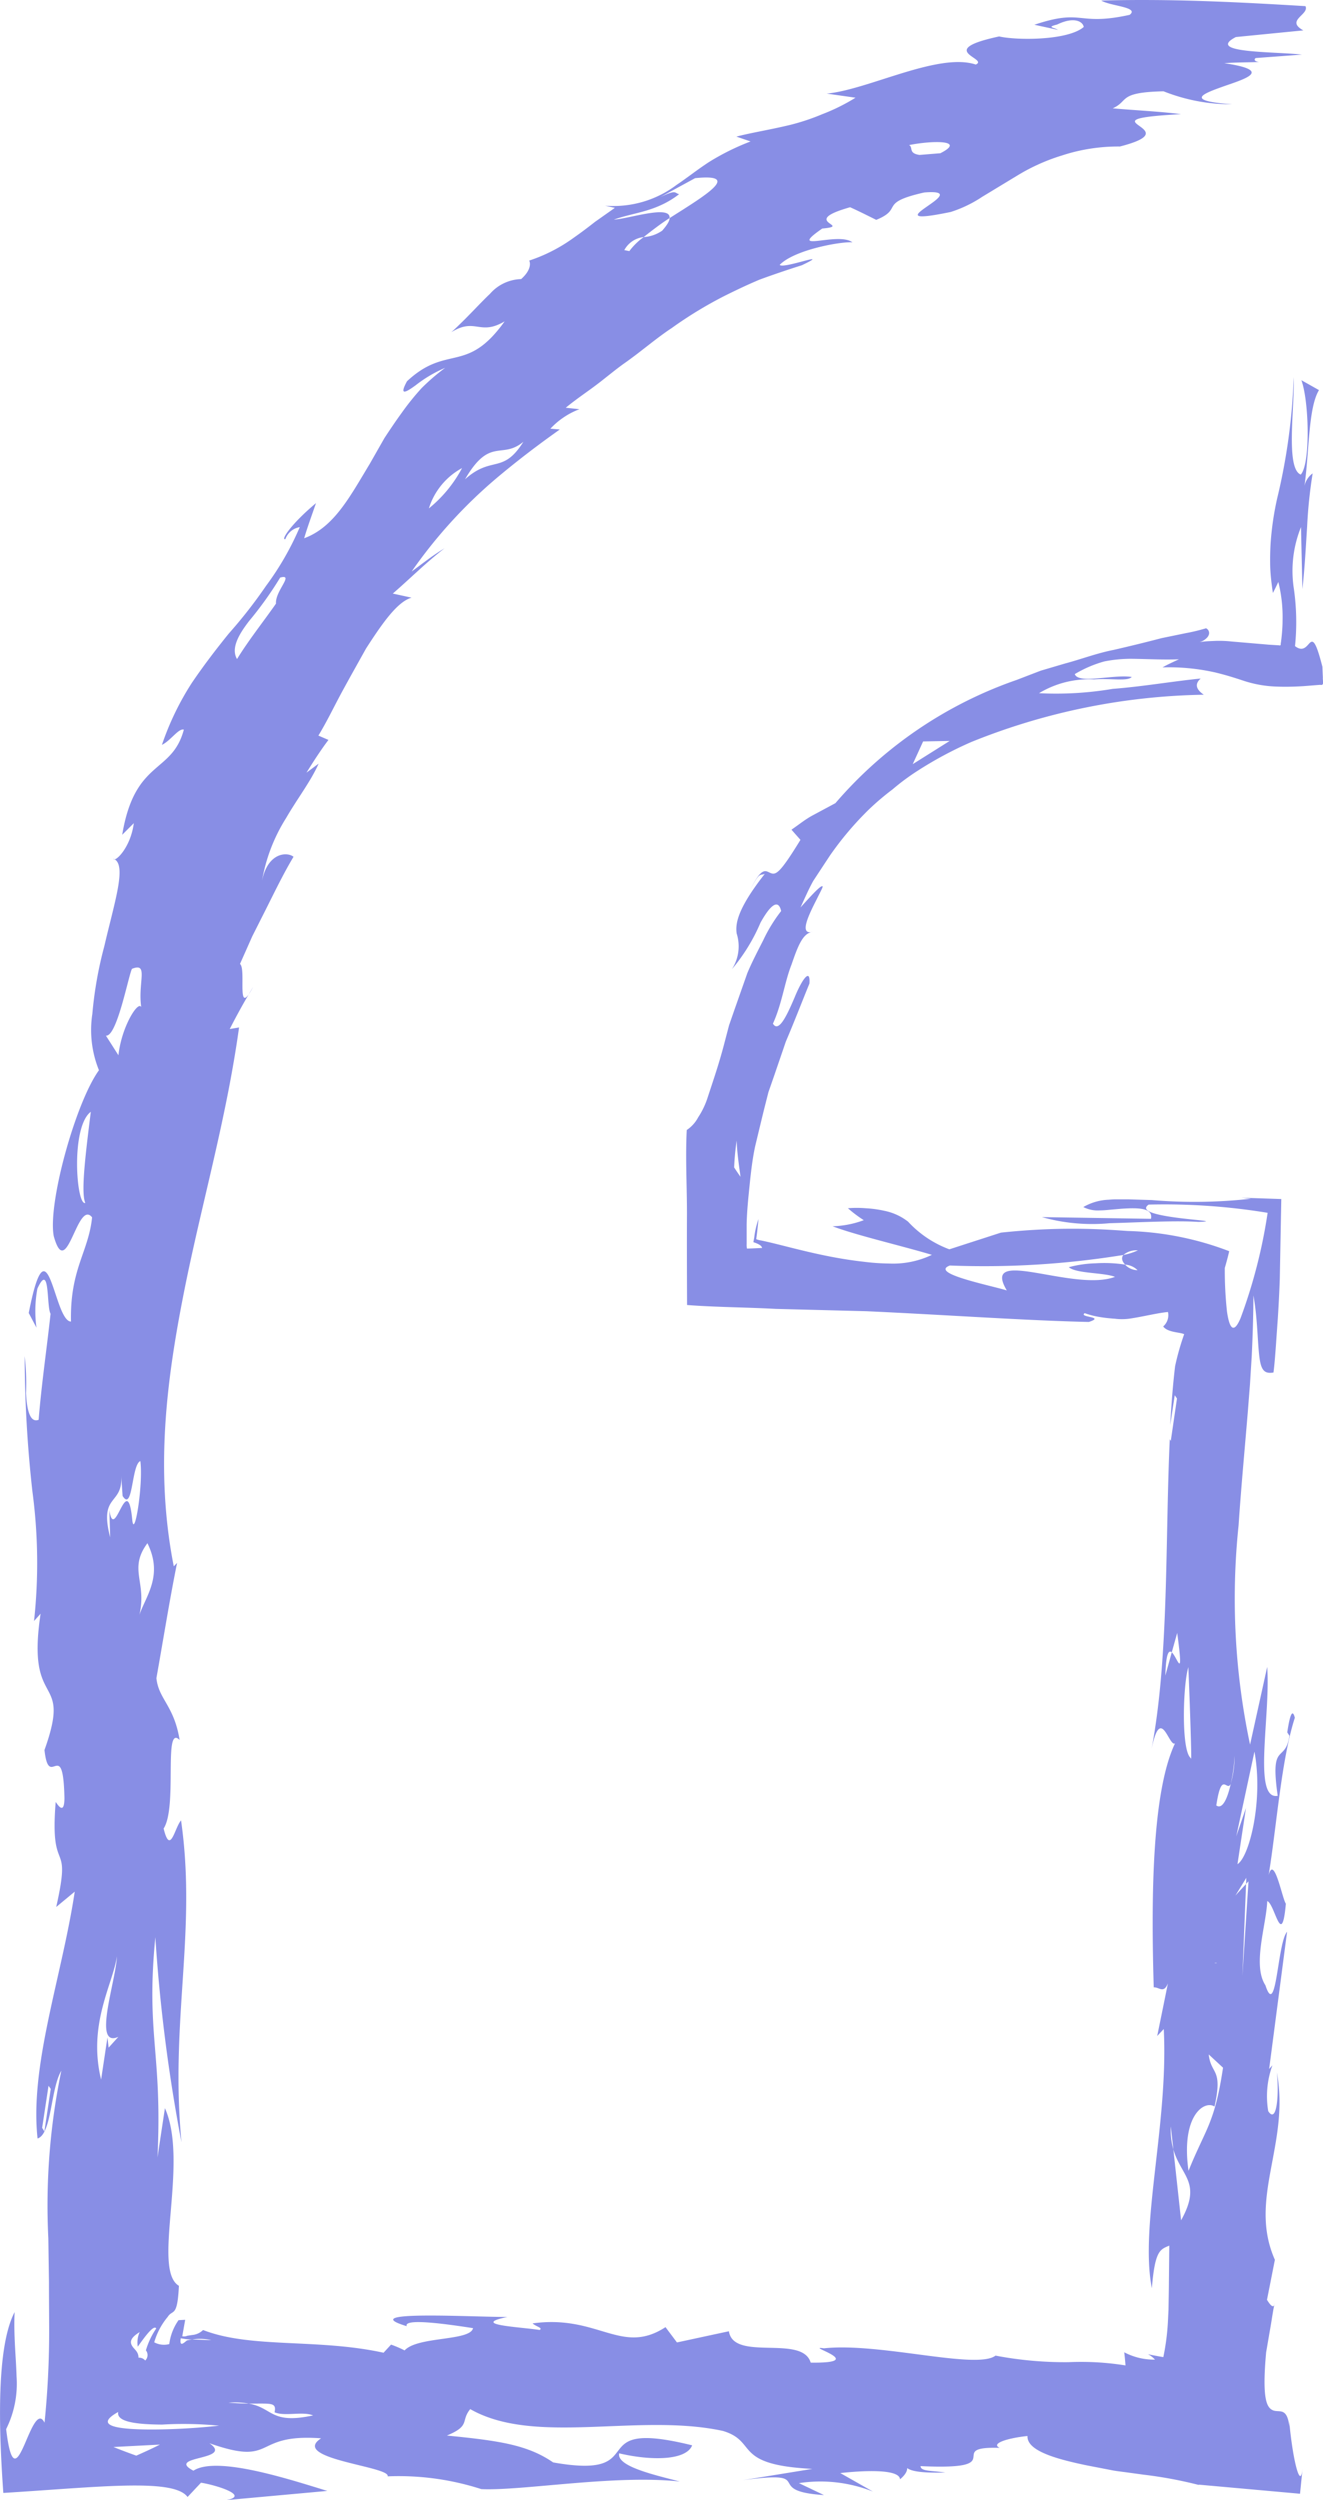 <svg xmlns="http://www.w3.org/2000/svg" width="68.331" height="129.097" viewBox="0 0 68.331 129.097"><path id="Element_L" data-name="Element L" d="M.17,128.726c4.85-.295,8.8-.782,9.517.21l.694-.738c.726.109,2.57.667,1.3.9l5.225-.476c-1.834-.558-5.7-1.842-6.916-1.044-1.486-.785,2.14-.52.824-1.419,3.5,1.229,2.149-.52,5.77-.253-1.639,1.068,3.6,1.448,3.438,1.964a13.889,13.889,0,0,1,4.837.659c2.093.1,6.9-.761,10.257-.391-1.272-.334-3.284-.777-3.136-1.456,1.647.387,3.457.378,3.769-.414-5.851-1.446-1.885,1.818-7.181.882-1.309-.9-2.76-1.12-5.487-1.387,1.242-.516.695-.74,1.206-1.365,3.339,1.906,8.682.184,13.05,1.126,1.84.557.455,1.752,4.623,1.96l-3.58.581c3.937-.527.924.561,4.177.772l-1.293-.617a7.345,7.345,0,0,1,3.822.436L43.4,127.7c1.073-.119,3.057-.24,3.084.324.276-.233.372-.418.372-.581.209.159.716.261,1.972.23-.736-.11-1.267-.049-1.283-.332,4.787.225,1.119-1.034,4.086-.942-.47-.221.374-.5,1.437-.613-.036.751,1.416,1.177,3.07,1.518l1.259.244c.172.039.511.078.8.117l.865.118a22.1,22.1,0,0,1,2.875.536l-.039-.022,5.246.471.133-1.306c-.122,1.211-.532-.61-.691-2.45l.007.291c-.117-1.038-.525-.706-.849-.845s-.567-.592-.35-2.991l.222-1.292c.074-.418.148-.97.222-1.247-.054.359-.284.014-.4-.174l.408-2.066c-1.4-3.16.791-5.964.1-9.682.119,1.073.013,2.707-.444,2.007a4.688,4.688,0,0,1,.216-2.368l-.168.187.926-7.083c-.506.575-.543,4.539-1.117,2.767-.685-1.048.041-3.081.093-4.352.4.163.748,2.508.961.138-.195-.29-.606-2.544-.89-1.48.405-2.427.65-5.951,1.354-8.123-.174-.689-.338.4-.392.756l.113.174c-.22,1.462-1.018.225-.606,3.1-1.3.24-.361-4.138-.543-6.656l-.885,4.014a36.312,36.312,0,0,1-.593-11.318c.132-1.983.32-3.963.477-5.866.037-.476.074-.948.111-1.413q.045-.732.09-1.445c.052-1.077.085-2.145.088-3.154.2,1.09.208,2.23.289,3,.081.832.239,1.066.747.981.052-.368.1-1.029.133-1.49.034-.5.065-.932.093-1.326.05-.795.08-1.427.1-2.015.022-1.18.041-2.2.078-4.127l-2.049-.069.477.054a26.315,26.315,0,0,1-5.115.068l-1.234-.038h-.591c-.168,0-.273.01-.407.02a2.813,2.813,0,0,0-1.306.379,1.645,1.645,0,0,0,.868.172c.165,0,.336-.016.507-.033l.583-.051c.892-.06,1.652-.048,1.536.519l-5.632-.088a9.593,9.593,0,0,0,3.485.316c1.512-.042,3.422-.148,4.6-.068.915-.032.052-.071-.939-.194s-2.166-.332-1.633-.7a32.928,32.928,0,0,1,6.144.424,27.031,27.031,0,0,1-1.4,5.446c-.393.922-.594.388-.7-.354a19.883,19.883,0,0,1-.112-2.246c.08-.271.156-.553.229-.863a15.78,15.78,0,0,0-5.231-1.044c-.622-.043-1.109-.075-1.634-.094s-1.058-.027-1.6-.021c-1.083.013-2.2.079-3.327.2l-2.663.861A5.514,5.514,0,0,1,46.9,63.081a2.934,2.934,0,0,0-1.2-.555,6.007,6.007,0,0,0-.993-.137,5.537,5.537,0,0,0-.913,0,6.464,6.464,0,0,0,.819.616A4.992,4.992,0,0,1,43,63.32c1.218.465,3.512.991,5.131,1.476a4.635,4.635,0,0,1-2.2.448,11.271,11.271,0,0,1-1.313-.091c-.5-.055-1.005-.132-1.493-.222-.979-.179-1.881-.408-2.674-.608-.4-.1-.773-.193-1.136-.269a1.014,1.014,0,0,1-.257-.068l.048-.364q.036-.344.071-.676a4.35,4.35,0,0,0-.222.956l-.03.164a.3.3,0,0,0-.011.078l.051.016a1.6,1.6,0,0,1,.186.075c.112.054.194.121.21.205l-.521.024-.259.008a.859.859,0,0,1-.018-.234l0-1.009c.013-.682.087-1.377.156-2.057s.148-1.349.283-1.98c.151-.627.3-1.25.45-1.864.079-.313.159-.625.237-.934L40,55.5l.586-1.713c.46-1.078.848-2.093,1.22-3,.058-.858-.408-.168-.765.715-.373.87-.818,1.862-1.12,1.355.46-1,.606-2.154.958-3.045.313-.9.566-1.627,1.087-1.693-.731.179-.165-.934.224-1.7.186-.385.354-.663.281-.659-.1-.009-.393.283-1.128,1.1.215-.457.412-.931.663-1.377q.423-.645.852-1.295a16.384,16.384,0,0,1,2.03-2.4,13.514,13.514,0,0,1,1.21-1.026,11.731,11.731,0,0,1,1.275-.948,19.6,19.6,0,0,1,2.794-1.5,33.419,33.419,0,0,1,12.008-2.441c-.424-.289-.466-.568-.161-.836-1.352.13-3,.416-4.542.533a17.466,17.466,0,0,1-3.808.224,5.031,5.031,0,0,1,2.843-.713c.937-.062,1.73.112,1.947-.126-.972-.143-2.756.384-2.943-.147a6.184,6.184,0,0,1,1.528-.655,7.123,7.123,0,0,1,1.368-.135c.869.009,1.648.057,2.484.026-.285.132-.57.258-.849.418a10.874,10.874,0,0,1,2.737.264c.6.147,1.033.287,1.5.442a6.027,6.027,0,0,0,1.708.286c.375.015.815.008,1.342-.024l.857-.068c.229.055.122-.212.138-.37q-.012-.269-.024-.564c-.344-1.35-.485-1.375-.646-1.237-.161.155-.343.5-.768.173a12.283,12.283,0,0,0-.058-2.955,6.038,6.038,0,0,1,.367-3.194l.072,3.2c.119-1.048.178-2.2.244-3.216a24.4,24.4,0,0,1,.286-2.755,1.074,1.074,0,0,0-.442.781c.274-1.818.2-4.151.769-5.081l-.91-.512c.4,1.085.475,4.327-.032,4.874-.8-.311-.3-3.591-.364-5.027a31.109,31.109,0,0,1-.853,6.251,15.391,15.391,0,0,0-.339,2.311c-.013.216-.022.44-.025.677s0,.523.008.662c.018.354.06.751.134,1.239.093-.176.187-.366.28-.57a7.44,7.44,0,0,1,.22,1.988c0,.322-.026.631-.058.922l-.026.215c-.03.052.03.187-.1.148l-.526-.033L63.6,33.124a5.936,5.936,0,0,0-.83-.031l-.382.017c-.129.009-.218.017-.436.047a.788.788,0,0,0,.368-.209.423.423,0,0,0,.123-.2.27.27,0,0,0-.153-.306,9.637,9.637,0,0,1-1.039.25L60,32.95q-1.242.324-2.488.61c-.834.161-1.658.475-2.5.7l-1.256.37-1.247.479a21.708,21.708,0,0,0-9.361,6.363l-1.17.628c-.4.215-.728.489-1.1.742l.464.525c-1.049,1.712-1.262,1.822-1.534,1.717-.251-.1-.445-.375-1.038.82.47-.9.485-.681.729-.779-1.5,1.907-1.507,2.641-1.452,3.077a2.176,2.176,0,0,1-.246,1.846,9.435,9.435,0,0,0,1.478-2.405c.454-.819.909-1.3,1.066-.6a7.935,7.935,0,0,0-.924,1.505c-.277.547-.579,1.117-.826,1.709-.211.6-.424,1.209-.633,1.8l-.308.888-.227.867c-.29,1.133-.65,2.155-.9,2.926a4.116,4.116,0,0,1-.466.954,1.787,1.787,0,0,1-.591.657c-.076,1.482.017,2.956.01,4.456s0,3.035.006,4.581c1.458.113,3.043.117,4.575.2l4.7.121c4.186.192,8.218.483,11.476.554.889-.287-.555-.225-.213-.454a4.242,4.242,0,0,0,.783.2c.142.024.29.044.442.059l.232.021.116.008.048.007a2.96,2.96,0,0,0,.831-.033c.59-.091,1.357-.279,1.848-.322a.768.768,0,0,1-.247.746c.234.317.857.291,1.084.4a12.981,12.981,0,0,0-.469,1.654c-.115.964-.194,1.985-.252,3.035l.234-1.537.115.168L60.47,74.4l-.053-.081c-.242,5.23-.037,11.273-.946,16.018.481-2.374.9-.108,1.217-.317-1.207,2.554-1.233,8.077-1.1,12.6.283-.02.509.343.734-.207l-.554,2.719.338-.36c.25,4.868-1.252,10.169-.614,13.383.16-1.987.443-2,.9-2.2-.008.749-.016,1.49-.023,2.231l-.018,1.082-.025.514a12.059,12.059,0,0,1-.242,1.931c-.257-.043-.527-.093-.793-.15a1.335,1.335,0,0,1,.364.28,3.333,3.333,0,0,1-1.59-.379q.041.339.065.678a14.455,14.455,0,0,0-2.939-.168,19.088,19.088,0,0,1-3.774-.339c-.971.746-6-.69-8.861-.376-1.1-.165,2.384.779-.685.739-.434-1.471-3.984-.037-4.224-1.621l-2.683.578-.592-.79c-2.28,1.483-3.473-.663-6.865-.194.179.171.543.226.368.34-1.1-.165-3.624-.266-1.665-.672-1.808.009-7.96-.358-5.2.478-.2-.453,2.328-.068,3.422.1-.143.679-2.86.411-3.535,1.15a5.535,5.535,0,0,0-.7-.3l-.387.42c-3.4-.748-6.85-.208-9.322-1.174a.907.907,0,0,1-.569.259l-.252.039a.278.278,0,0,1-.072.025.475.475,0,0,1-.181,0l.151-.85-.343.018a2.7,2.7,0,0,0-.478,1.235,1.063,1.063,0,0,1-.778-.09,3.583,3.583,0,0,1,.695-1.312c.261-.415.5.063.58-1.606-1.418-.837.535-6.354-.723-9.173l-.384,2.544c.258-5.436-.6-6.3-.111-11.37a86.032,86.032,0,0,0,1.351,10.589c-.6-6.289.8-10.865-.023-16.623-.336.385-.555,1.83-.9.421.73-1.124-.027-5.424.827-4.572-.29-1.788-1.085-2.1-1.2-3.193.355-1.985.68-4.037,1.068-5.952l-.171.177c-.98-4.98-.367-9.632.526-14.152.9-4.539,2.185-8.9,2.846-13.673l-.481.081c.38-.744.783-1.473,1.215-2.183-.913,1.706-.342-.925-.686-1.177l.634-1.427.7-1.387c.463-.921.908-1.845,1.431-2.72-.314-.258-1.327-.248-1.629,1.249a8.894,8.894,0,0,1,1.252-3.259c.578-1,1.271-1.888,1.674-2.8l-.629.467c.361-.579.728-1.15,1.136-1.691l-.52-.224c.438-.714.816-1.515,1.232-2.28s.84-1.516,1.227-2.212c.859-1.332,1.624-2.422,2.355-2.63l-.97-.211c.909-.788,1.738-1.622,2.672-2.338-.6.359-1.132.784-1.7,1.2a25.047,25.047,0,0,1,4.36-4.8c1.585-1.336,2.958-2.294,3.293-2.535l-.486-.04a3.96,3.96,0,0,1,1.5-1.007l-.707-.076c.57-.468,1.133-.837,1.628-1.215s.936-.75,1.381-1.067c.894-.625,1.628-1.281,2.465-1.833a21.117,21.117,0,0,1,2.757-1.675c.537-.266,1.117-.545,1.765-.819.664-.245,1.392-.494,2.2-.749,1.673-.8-1.009.224-1.144-.022.779-.791,3.2-1.212,3.755-1.16-.754-.574-3.449.6-1.559-.713,1.628-.149-1.27-.336,1.439-1.1.448.2.906.434,1.35.652,1.439-.588.067-.868,2.478-1.414,2.829-.229-3.031,1.915,1.366,1.007a6.409,6.409,0,0,0,1.622-.779l1.835-1.112a10.114,10.114,0,0,1,2.3-1.03,9.344,9.344,0,0,1,2.983-.46C61.624,6.6,55.6,6.192,61,5.894c-1.174-.145-2.345-.195-3.53-.3.862-.386.239-.825,2.624-.88a9.45,9.45,0,0,0,3.551.671c-2.565-.185-1.482-.558-.334-.966,1.144-.392,2.356-.793-.081-1.157.6-.043,1.2-.039,1.8-.059-.225-.029-.288-.124-.173-.206l2.388-.178c-1.479-.162-5.008-.075-3.416-.906l3.488-.344c-.954-.518.324-.81.108-1.252C63.951.107,60.441-.071,56.88.029c.457.287,1.989.334,1.464.738-2.749.6-2.361-.348-4.921.512l1.224.264c-.232-.136-.608-.133-.045-.277.878-.426,1.328-.152,1.372.127-.838.716-3.51.69-4.369.488-3.365.726-.5,1.138-1.207,1.452-1.936-.641-5.551,1.3-7.7,1.5l1.488.212a10.093,10.093,0,0,1-1.713.85,11.454,11.454,0,0,1-1.647.551c-1.069.257-2.045.411-2.795.608l.735.25A12.393,12.393,0,0,0,36.6,8.379c-.61.4-1.133.82-1.654,1.167a5.411,5.411,0,0,1-3.689,1.075l.5.112-1.016.716c-.353.276-.726.561-1.108.826a8.358,8.358,0,0,1-2.3,1.18c.092.194.035.557-.417.956a2.217,2.217,0,0,0-1.612.764c-.559.528-1.184,1.243-1.992,1.979,1.244-.776,1.458.206,2.752-.561-1.969,2.755-2.962,1.156-5.043,3.093-.42.773-.069.584.448.208a6.73,6.73,0,0,1,1.524-.9,10.758,10.758,0,0,0-1.223,1.053,13.293,13.293,0,0,0-1.014,1.259c-.316.434-.613.877-.9,1.314l-.766,1.344c-1.036,1.715-1.846,3.265-3.38,3.83.181-.612.4-1.2.611-1.815-1.352,1.131-1.832,1.942-1.58,1.857a.951.951,0,0,1,.742-.617,14.978,14.978,0,0,1-1.747,3.039,24.756,24.756,0,0,1-1.922,2.459c-.646.8-1.277,1.62-1.9,2.536a14.409,14.409,0,0,0-1.551,3.21c.466-.23.86-.869,1.132-.787-.614,2.307-2.532,1.509-3.183,5.429l.6-.6c-.172,1.3-.99,2.037-1.049,1.838.71.281.058,2.211-.473,4.506a20.309,20.309,0,0,0-.621,3.508,5.517,5.517,0,0,0,.342,2.906c-1.2,1.65-2.653,6.883-2.335,8.565.668,2.421,1.213-1.937,1.98-.968-.183,1.8-1.146,2.657-1.09,5.381-.892-.008-1.182-5.533-2.182-.442l.4.757a6.315,6.315,0,0,1,.048-2.018c.661-1.433.461.942.68,1.3-.2,1.822-.468,3.646-.617,5.475-.458.179-.609-.553-.651-1.376a12.146,12.146,0,0,0-.07-1.914,63.932,63.932,0,0,0,.4,6.991,27.872,27.872,0,0,1,.084,6.69l.339-.379c-.769,5.1,1.654,2.979.2,7.04.236,2.144.959-.774,1.031,2.465,0,.915-.337.379-.452.216-.32,3.979.858,1.752.027,5.424l.957-.792c-.658,4.377-2.333,8.964-1.92,12.746.737-.226.668-2.565,1.228-3.5a34.267,34.267,0,0,0-.672,8.658c.011.756.022,1.509.033,2.25,0,.794.007,1.576.01,2.336A46.975,46.975,0,0,1,2.3,125.1c-.314-.645-.679.3-1.031,1.12-.351.786-.69,1.42-.951-.789A5.274,5.274,0,0,0,.855,122.7c-.025-.958-.155-2.082-.1-3.312-.939,1.8-.826,5.95-.583,9.342M64.791,90.447c.463,2.51-.258,5.425-.877,5.813l.437-2.9-.5,1.462Zm-.42,6.517-.013.317.126-.137-.317,4.888.191-4.751-.552.6ZM47.678,38.285l1.372-.026-1.909,1.2Zm-9.761,22q.03-.7.13-1.393c.024.65.119,1.275.2,1.872q-.164-.225-.327-.479M58.108,65.3a1.017,1.017,0,0,1,.646.288.88.88,0,0,1-.646-.288,6.991,6.991,0,0,0-1.529-.067,5.873,5.873,0,0,0-1.376.2c.378.337,1.826.272,2.385.5-2.145.8-6.962-1.608-5.588.7-.908-.277-4.015-.885-2.941-1.287a44.876,44.876,0,0,0,8.96-.544,1.035,1.035,0,0,1,.75-.238,3.093,3.093,0,0,1-.75.238c-.118.148-.065.334.089.491m3.278,46.809c-.408-2.882.831-3.669,1.342-3.327.444-2.007-.179-1.619-.3-2.692l.74.685c-.439,2.911-.889,3.111-1.786,5.334m2.185-19.993a8.59,8.59,0,0,0,.2-1.446,5.288,5.288,0,0,1-.2,1.446c-.171.763-.43,1.342-.747,1.118.279-1.853.541-.669.747-1.118m-.708,9.255a.454.454,0,0,0-.133.008.118.118,0,0,1,.133-.008M61.376,86.086c.063,1.449.195,5.23.134,4.7-.51-.343-.414-3.784-.134-4.7m-.856-.767-.331,1.2c.033-1.18.178-1.318.331-1.2l.281-1c.348,2.6.014,1.259-.281,1m.082,25.668c.4,1.4,1.491,1.695.4,3.662l-.4-3.662a3.607,3.607,0,0,1-.132-1.186ZM48.575,7.912,47.49,8c-.594-.088-.309-.391-.539-.509,1.255-.248,2.944-.254,1.624.418m-13.5,2.12c-.249-.069-.131-.253-.976.152L35.9,9.2c2.453-.251.5.908-1.314,2.06-.006.143-.1.323-.384.65a1.874,1.874,0,0,1-.954.331,3.3,3.3,0,0,0-.743.726l-.261-.052a1.3,1.3,0,0,1,1-.674c.388-.305.843-.662,1.338-.981.075-.71-2.164.055-2.875.078,1.083-.383,2.159-.392,3.356-1.3M27.033,22.811c-1.069,1.7-1.62.691-3.016,1.939,1.295-2.222,1.887-1,3.016-1.939M23.864,24.17a6.753,6.753,0,0,1-1.713,2.082,3.578,3.578,0,0,1,1.713-2.082m-11,7.9a18.748,18.748,0,0,0,1.607-2.246c.747-.206-.266.685-.217,1.345-.663.949-1.4,1.869-2.012,2.862-.316-.541.062-1.235.622-1.961M4.406,62.115c-.46.172-.768-3.915.284-4.706-.245,1.992-.531,4.16-.284,4.706m.816,45.268c-.695-2.861.6-4.9.818-6.365-.052,1.277-1.281,4.765.075,4.156l-.505.558-.06-.526ZM6.259,76.175l.073,1.07c.539.858.455-1.62.917-1.8.156,1.241-.316,4.09-.418,3.031-.26-2.675-.915,1.265-1.184-.5l.044,1.406c-.6-2.293.679-1.612.568-3.21M7.036,126.8q-.63-.224-1.176-.446l2.4-.124q-.568.285-1.22.57m5.808-2.689c1.128.014,1.449-.088,1.333.452.547.224,1.44-.063,1.991.16-2.2.474-2.059-.385-3.324-.612-.295,0-.628-.012-1.048-.046a4.085,4.085,0,0,1,1.048.046M9.335,120.74l.194.031a2.174,2.174,0,0,0,.4.031,2.45,2.45,0,0,1,.985.037l-.985-.037a2.527,2.527,0,0,0-.277.051l-.075.061a.687.687,0,0,1-.142.1c-.085.037-.14-.006-.1-.272m-.96,4.455a18.9,18.9,0,0,1,2.941.057c-.542.059-1.229.119-1.994.157s-1.586.054-2.261.025c-1.381-.058-2.028-.294-.955-.891-.112.537,1.042.644,2.269.652m-.308-4.96a4.026,4.026,0,0,0-.532,1.126.39.39,0,0,1-.036.526.4.4,0,0,0-.345-.145c0-.325-.233-.434-.339-.624s-.089-.4.4-.7a1.307,1.307,0,0,0-.1.754c.337-.472.838-1.176.957-.934M7.2,83.385c.4-1.7-.586-2.344.414-3.7.824,1.667-.073,2.713-.414,3.7M6.817,50.026c.912-.363.249.775.5,2.118-.015-.738-1.026.729-1.2,2.346L5.47,53.477c.573.076,1.167-3.119,1.347-3.451M2.292,110.059l-.115-.184.329-2.173.115.161Z" transform="translate(0)" fill="#888ee5"></path></svg>